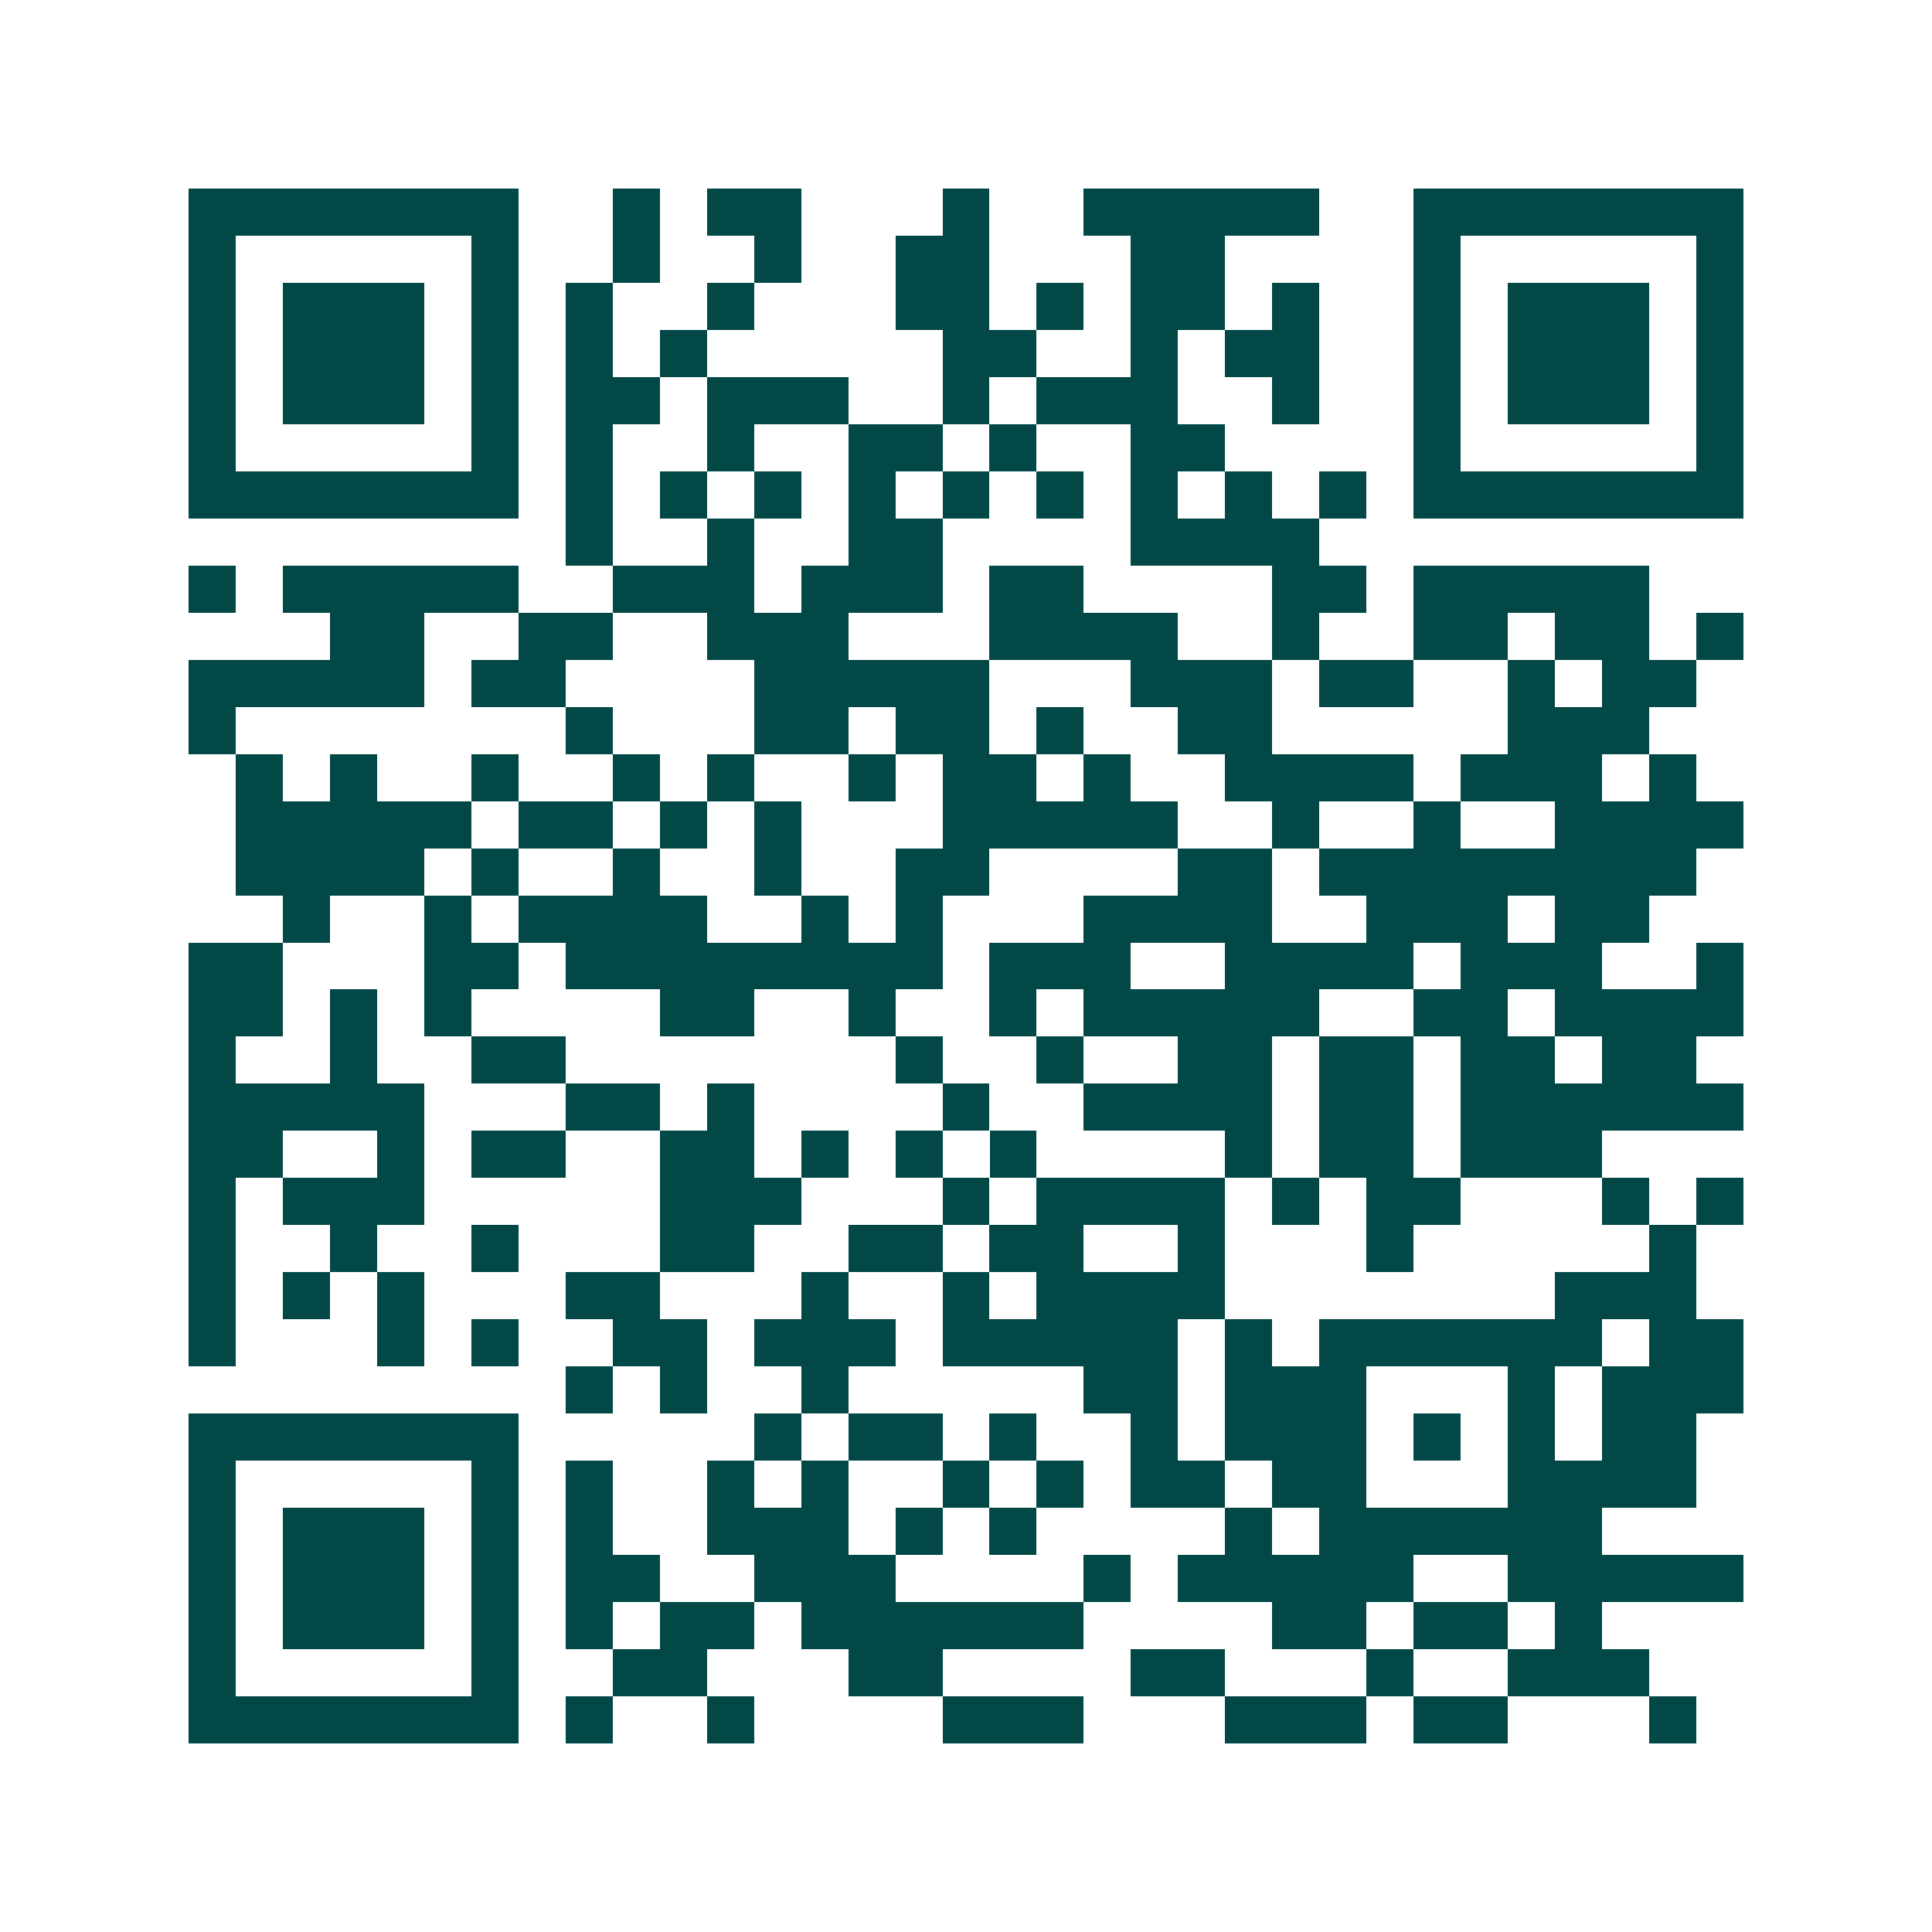 <svg xmlns="http://www.w3.org/2000/svg" width="200" height="200" viewBox="0 0 41 41" shape-rendering="crispEdges"><path fill="#ffffff" d="M0 0h41v41H0z"/><path stroke="#014847" d="M4 4.5h7m2 0h1m1 0h2m3 0h1m2 0h5m2 0h7M4 5.5h1m5 0h1m2 0h1m2 0h1m2 0h2m3 0h2m4 0h1m5 0h1M4 6.5h1m1 0h3m1 0h1m1 0h1m2 0h1m3 0h2m1 0h1m1 0h2m1 0h1m2 0h1m1 0h3m1 0h1M4 7.5h1m1 0h3m1 0h1m1 0h1m1 0h1m5 0h2m2 0h1m1 0h2m2 0h1m1 0h3m1 0h1M4 8.5h1m1 0h3m1 0h1m1 0h2m1 0h3m2 0h1m1 0h3m2 0h1m2 0h1m1 0h3m1 0h1M4 9.5h1m5 0h1m1 0h1m2 0h1m2 0h2m1 0h1m2 0h2m4 0h1m5 0h1M4 10.5h7m1 0h1m1 0h1m1 0h1m1 0h1m1 0h1m1 0h1m1 0h1m1 0h1m1 0h1m1 0h7M12 11.5h1m2 0h1m2 0h2m4 0h4M4 12.5h1m1 0h5m2 0h3m1 0h3m1 0h2m4 0h2m1 0h5M7 13.5h2m2 0h2m2 0h3m3 0h4m2 0h1m2 0h2m1 0h2m1 0h1M4 14.5h5m1 0h2m4 0h5m3 0h3m1 0h2m2 0h1m1 0h2M4 15.5h1m7 0h1m3 0h2m1 0h2m1 0h1m2 0h2m5 0h3M5 16.5h1m1 0h1m2 0h1m2 0h1m1 0h1m2 0h1m1 0h2m1 0h1m2 0h4m1 0h3m1 0h1M5 17.5h5m1 0h2m1 0h1m1 0h1m3 0h5m2 0h1m2 0h1m2 0h4M5 18.5h4m1 0h1m2 0h1m2 0h1m2 0h2m4 0h2m1 0h8M6 19.5h1m2 0h1m1 0h4m2 0h1m1 0h1m3 0h4m2 0h3m1 0h2M4 20.5h2m3 0h2m1 0h8m1 0h3m2 0h4m1 0h3m2 0h1M4 21.5h2m1 0h1m1 0h1m4 0h2m2 0h1m2 0h1m1 0h5m2 0h2m1 0h4M4 22.5h1m2 0h1m2 0h2m7 0h1m2 0h1m2 0h2m1 0h2m1 0h2m1 0h2M4 23.5h5m3 0h2m1 0h1m4 0h1m2 0h4m1 0h2m1 0h6M4 24.5h2m2 0h1m1 0h2m2 0h2m1 0h1m1 0h1m1 0h1m4 0h1m1 0h2m1 0h3M4 25.5h1m1 0h3m5 0h3m3 0h1m1 0h4m1 0h1m1 0h2m3 0h1m1 0h1M4 26.5h1m2 0h1m2 0h1m3 0h2m2 0h2m1 0h2m2 0h1m3 0h1m5 0h1M4 27.5h1m1 0h1m1 0h1m3 0h2m3 0h1m2 0h1m1 0h4m7 0h3M4 28.5h1m3 0h1m1 0h1m2 0h2m1 0h3m1 0h5m1 0h1m1 0h6m1 0h2M12 29.5h1m1 0h1m2 0h1m5 0h2m1 0h3m3 0h1m1 0h3M4 30.5h7m5 0h1m1 0h2m1 0h1m2 0h1m1 0h3m1 0h1m1 0h1m1 0h2M4 31.5h1m5 0h1m1 0h1m2 0h1m1 0h1m2 0h1m1 0h1m1 0h2m1 0h2m3 0h4M4 32.5h1m1 0h3m1 0h1m1 0h1m2 0h3m1 0h1m1 0h1m4 0h1m1 0h6M4 33.5h1m1 0h3m1 0h1m1 0h2m2 0h3m4 0h1m1 0h5m2 0h5M4 34.5h1m1 0h3m1 0h1m1 0h1m1 0h2m1 0h6m4 0h2m1 0h2m1 0h1M4 35.5h1m5 0h1m2 0h2m3 0h2m4 0h2m3 0h1m2 0h3M4 36.5h7m1 0h1m2 0h1m4 0h3m3 0h3m1 0h2m3 0h1"/></svg>
